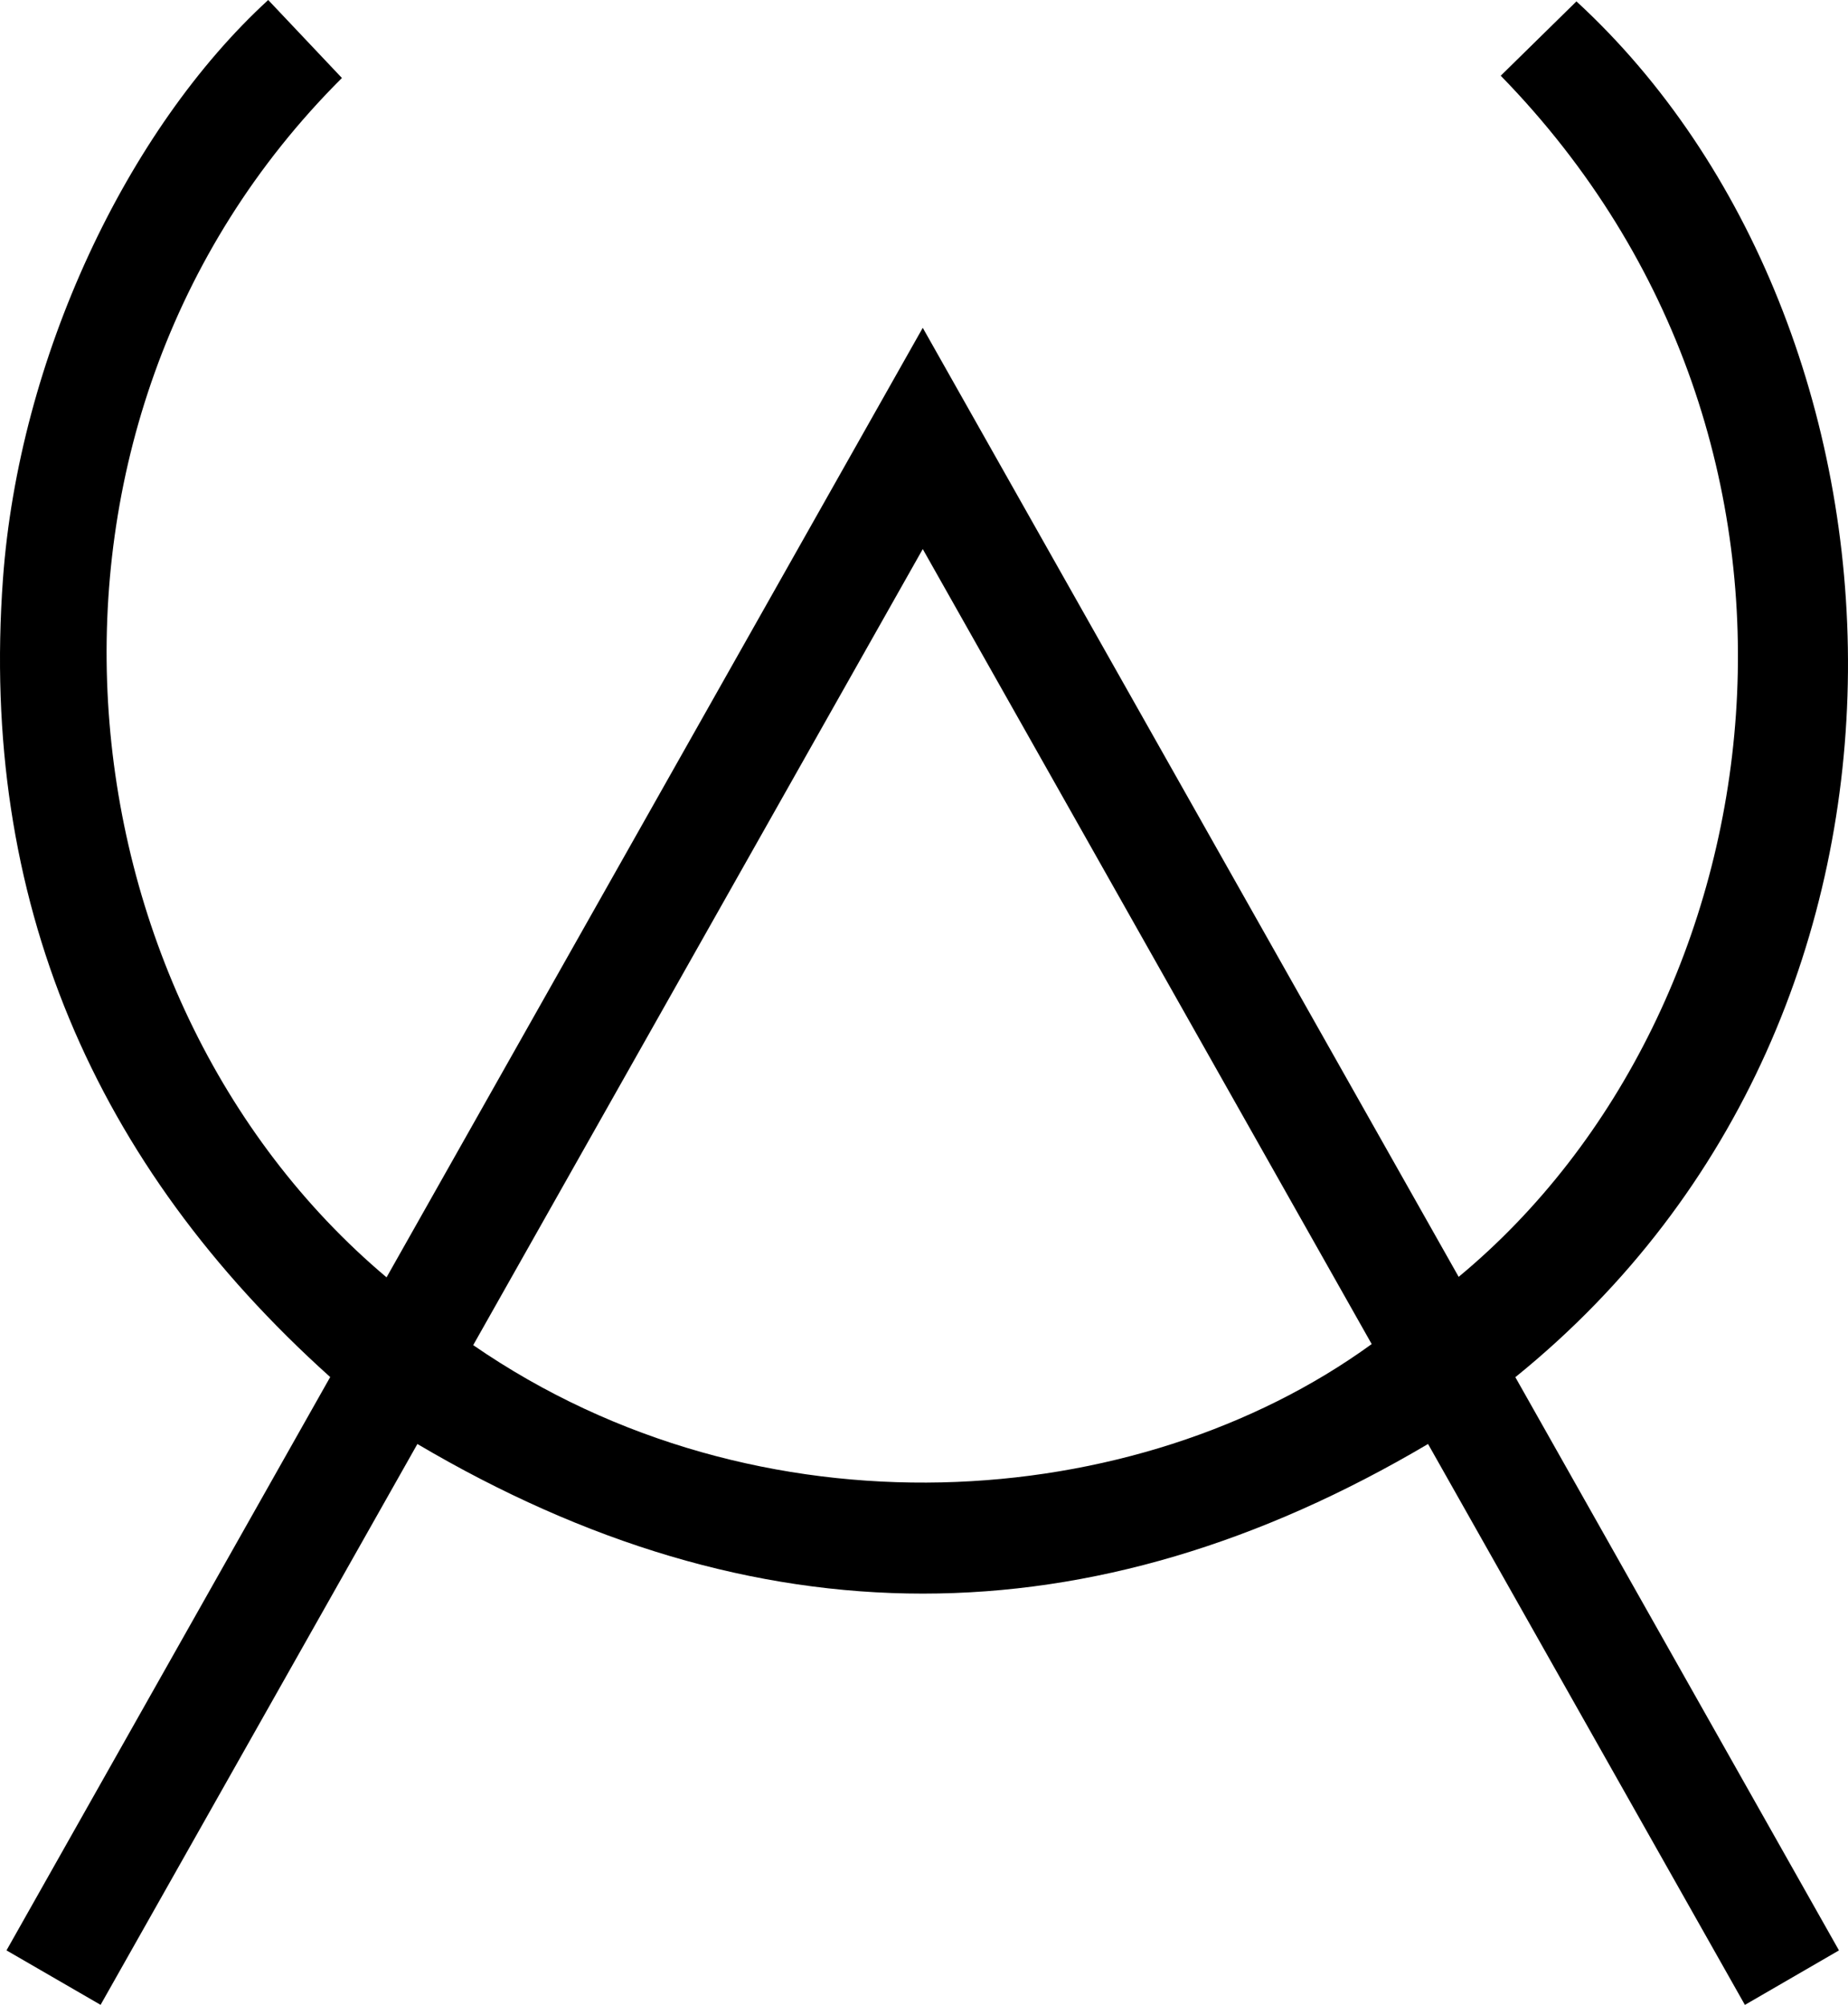 <svg width="177" height="192" viewBox="0 0 177 192" fill="none" xmlns="http://www.w3.org/2000/svg">
<path d="M145.138 131.886C155.432 150.117 165.736 168.363 176.135 186.781C173.131 188.52 170.218 190.211 167.125 192C156.96 174.007 146.833 156.082 136.777 138.284C104.449 157.389 72.357 157.389 39.977 138.286C29.944 156.041 19.815 173.975 9.634 191.995C6.592 190.234 3.673 188.543 0.622 186.779C10.996 168.404 21.298 150.16 31.626 131.875C8.953 111.494 -1.943 86.112 0.284 55.433C1.821 34.297 12.131 12.426 25.689 -1.64576e-10C28.041 2.487 30.397 4.979 32.749 7.469C-0.605 40.716 4.939 95.317 37.024 122.326C54.097 92.097 71.155 61.891 88.381 31.393C105.588 61.859 122.646 92.063 139.71 122.278C170.647 96.642 178.248 42.614 143.739 7.252C146.152 4.88 148.568 2.508 150.99 0.133C184.504 30.966 188.779 96.602 145.135 131.889H145.138L145.138 131.886ZM45.324 128.818C72.661 147.672 108.894 145.049 131.379 128.716C117.102 103.435 102.818 78.145 88.381 52.581C73.932 78.163 59.65 103.453 45.324 128.816L45.324 128.818Z" fill="black"/>
</svg>

